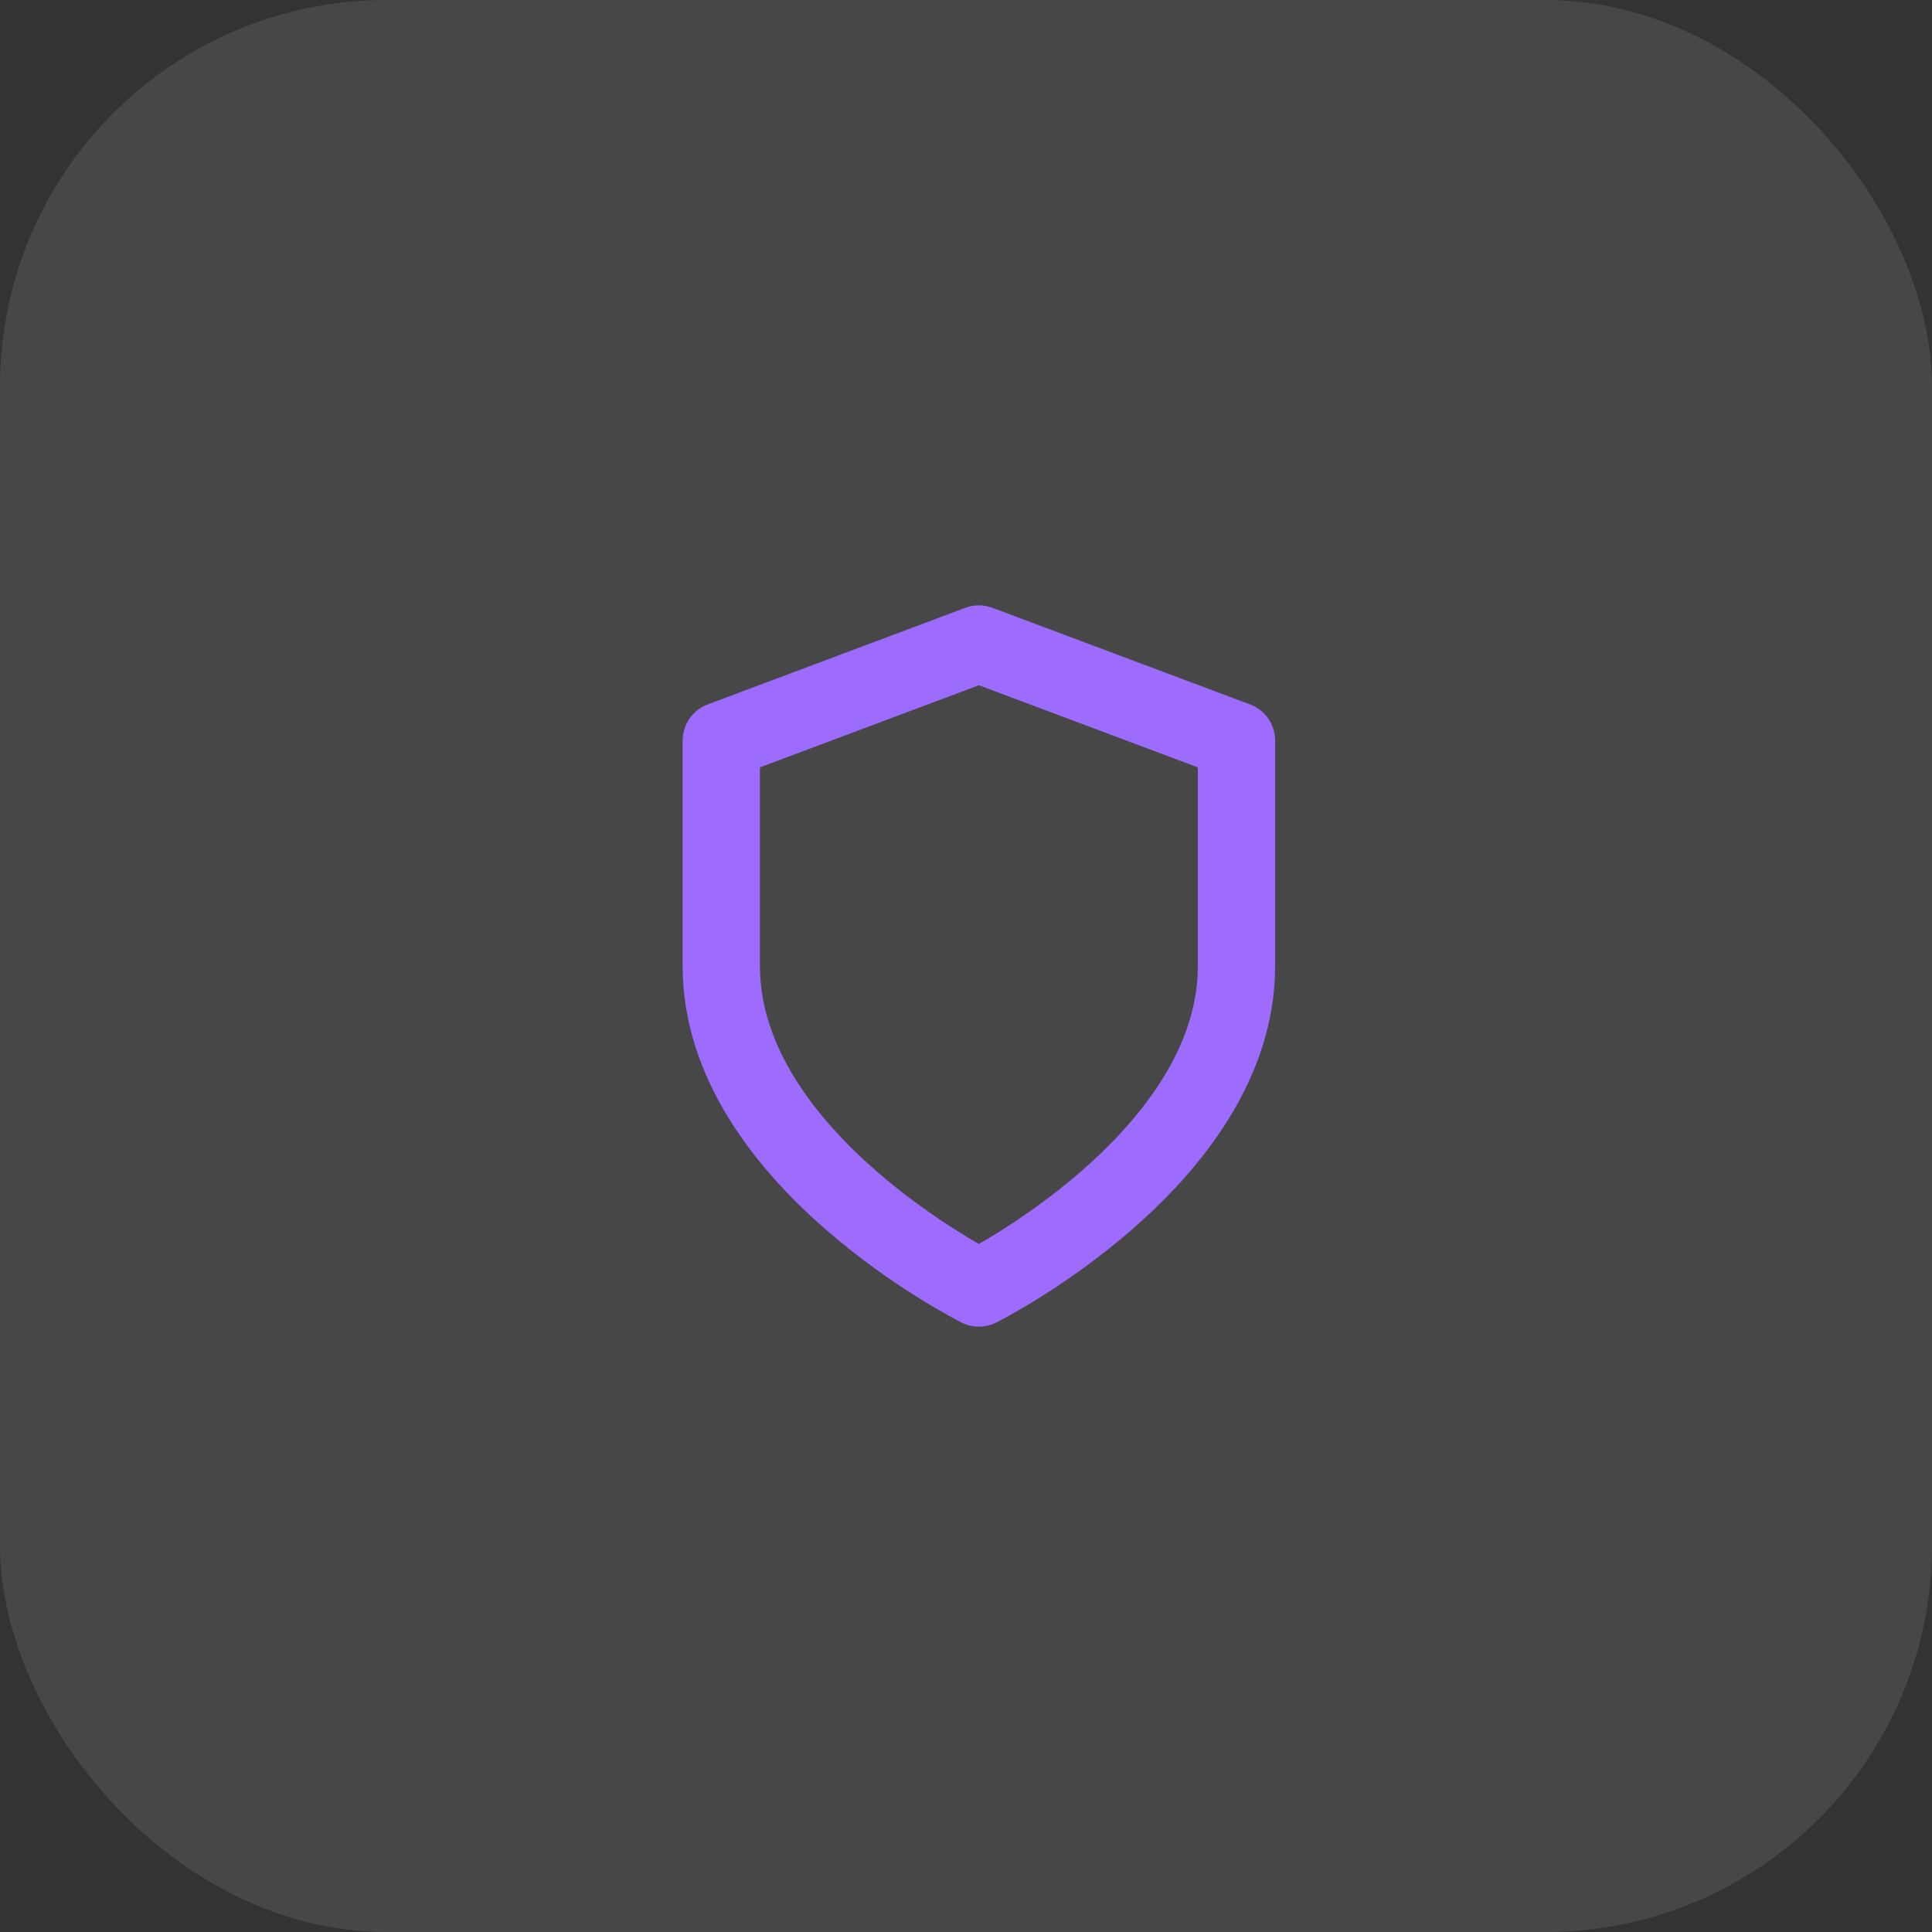 <svg width="75" height="75" viewBox="0 0 75 75" fill="none" xmlns="http://www.w3.org/2000/svg">
<rect x="0" y="0" width="75" height="75" fill="#333333" stroke="none"/>
<rect width="75" height="75" rx="15" fill="white" fill-opacity="0.1"/>
<path d="M38 50C38 50 48 45 48 37.5V28.75L38 25L28 28.75V37.5C28 45 38 50 38 50Z" stroke="#9D6CFF" stroke-width="3" stroke-linecap="round" stroke-linejoin="round"/>
</svg>
